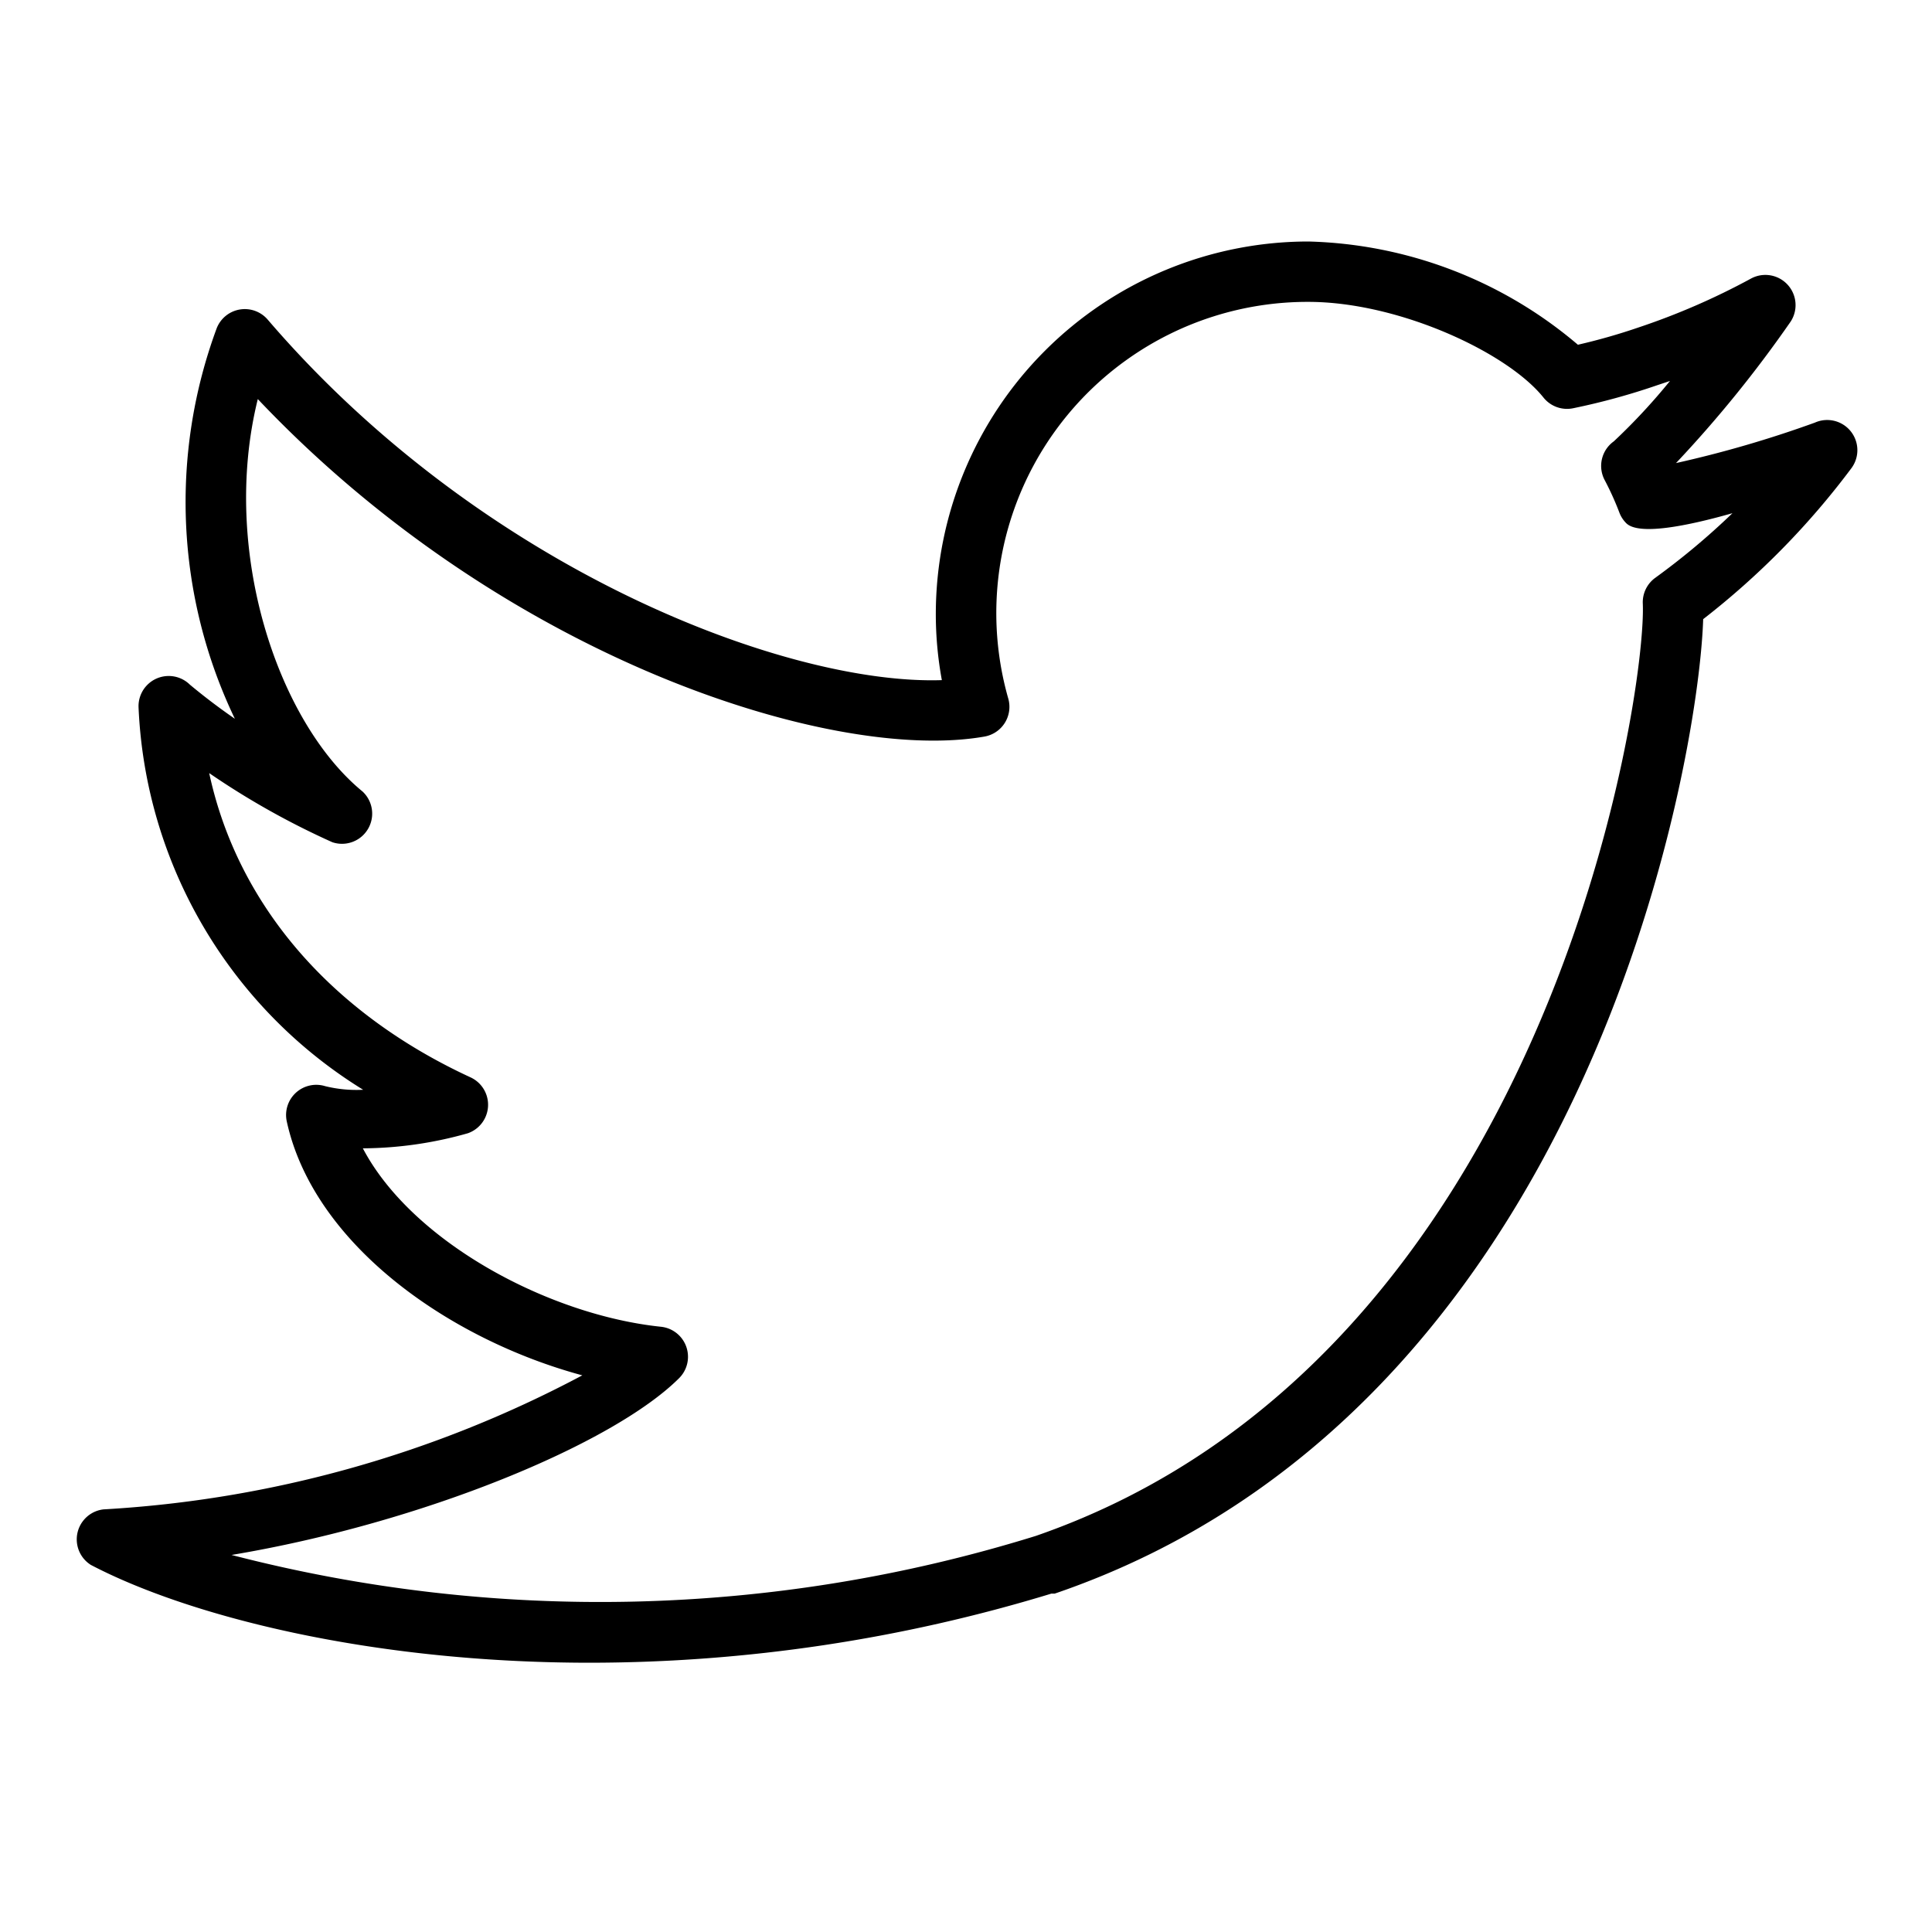 <?xml version="1.0" ?>
<svg fill="#000000" width="800px" height="800px" viewBox="0 0 64 64" xmlns="http://www.w3.org/2000/svg"><title/><path d="M19.55,55.08c-7.37,0-13.37-1.58-16.54-3.24A1,1,0,0,1,3.43,50a38.37,38.37,0,0,0,15.86-4.44c-4.41-1.19-8.9-4.34-9.79-8.41a1,1,0,0,1,1.27-1.17,4.33,4.33,0,0,0,1.26.12A15.68,15.68,0,0,1,4.59,23.44a1,1,0,0,1,1.7-.76l0,0q.72.6,1.49,1.13a16.6,16.6,0,0,1-.6-12.94,1,1,0,0,1,1.69-.28C16,18.9,26.08,22.7,31.2,22.53a12.11,12.11,0,0,1-.2-2.2A12.35,12.35,0,0,1,43.34,8a14.33,14.33,0,0,1,8.93,3.42,19.86,19.86,0,0,0,2-.57A23.11,23.11,0,0,0,58,9.23a1,1,0,0,1,1.32,1.42,40.24,40.24,0,0,1-3.8,4.69A37.34,37.34,0,0,0,60.12,14a1,1,0,0,1,1.21,1.51,26.09,26.09,0,0,1-4.91,5c-.15,4.75-3.85,26.26-21.48,32.28l-.11,0A52.51,52.51,0,0,1,19.55,55.08ZM7.67,51.51a48.65,48.65,0,0,0,26.64-.63h0C51.31,45,54.55,23,54.42,20a1,1,0,0,1,.4-.85A23.91,23.91,0,0,0,57.39,17c-1.55.44-3.11.74-3.52.33a1,1,0,0,1-.23-.36,9.72,9.72,0,0,0-.49-1.08,1,1,0,0,1,.31-1.27,20.16,20.16,0,0,0,1.86-2l-.42.14a22.27,22.27,0,0,1-2.77.76,1,1,0,0,1-1-.35C49.93,11.67,46.33,10,43.34,10A10.31,10.31,0,0,0,33.4,23.14a1,1,0,0,1-.79,1.26c-5,.88-15.9-2.55-24.07-11.18-1.24,5,.65,10.69,3.47,13a1,1,0,0,1-1,1.68,26.14,26.14,0,0,1-4.08-2.29c.93,4.33,4,7.93,8.66,10.08a1,1,0,0,1-.09,1.85,12.93,12.93,0,0,1-3.48.5c1.63,3.1,6.15,5.52,9.87,5.91a1,1,0,0,1,.61,1.7C20.32,47.83,14,50.45,7.67,51.51ZM5.58,23.4h0Z"/></svg>
